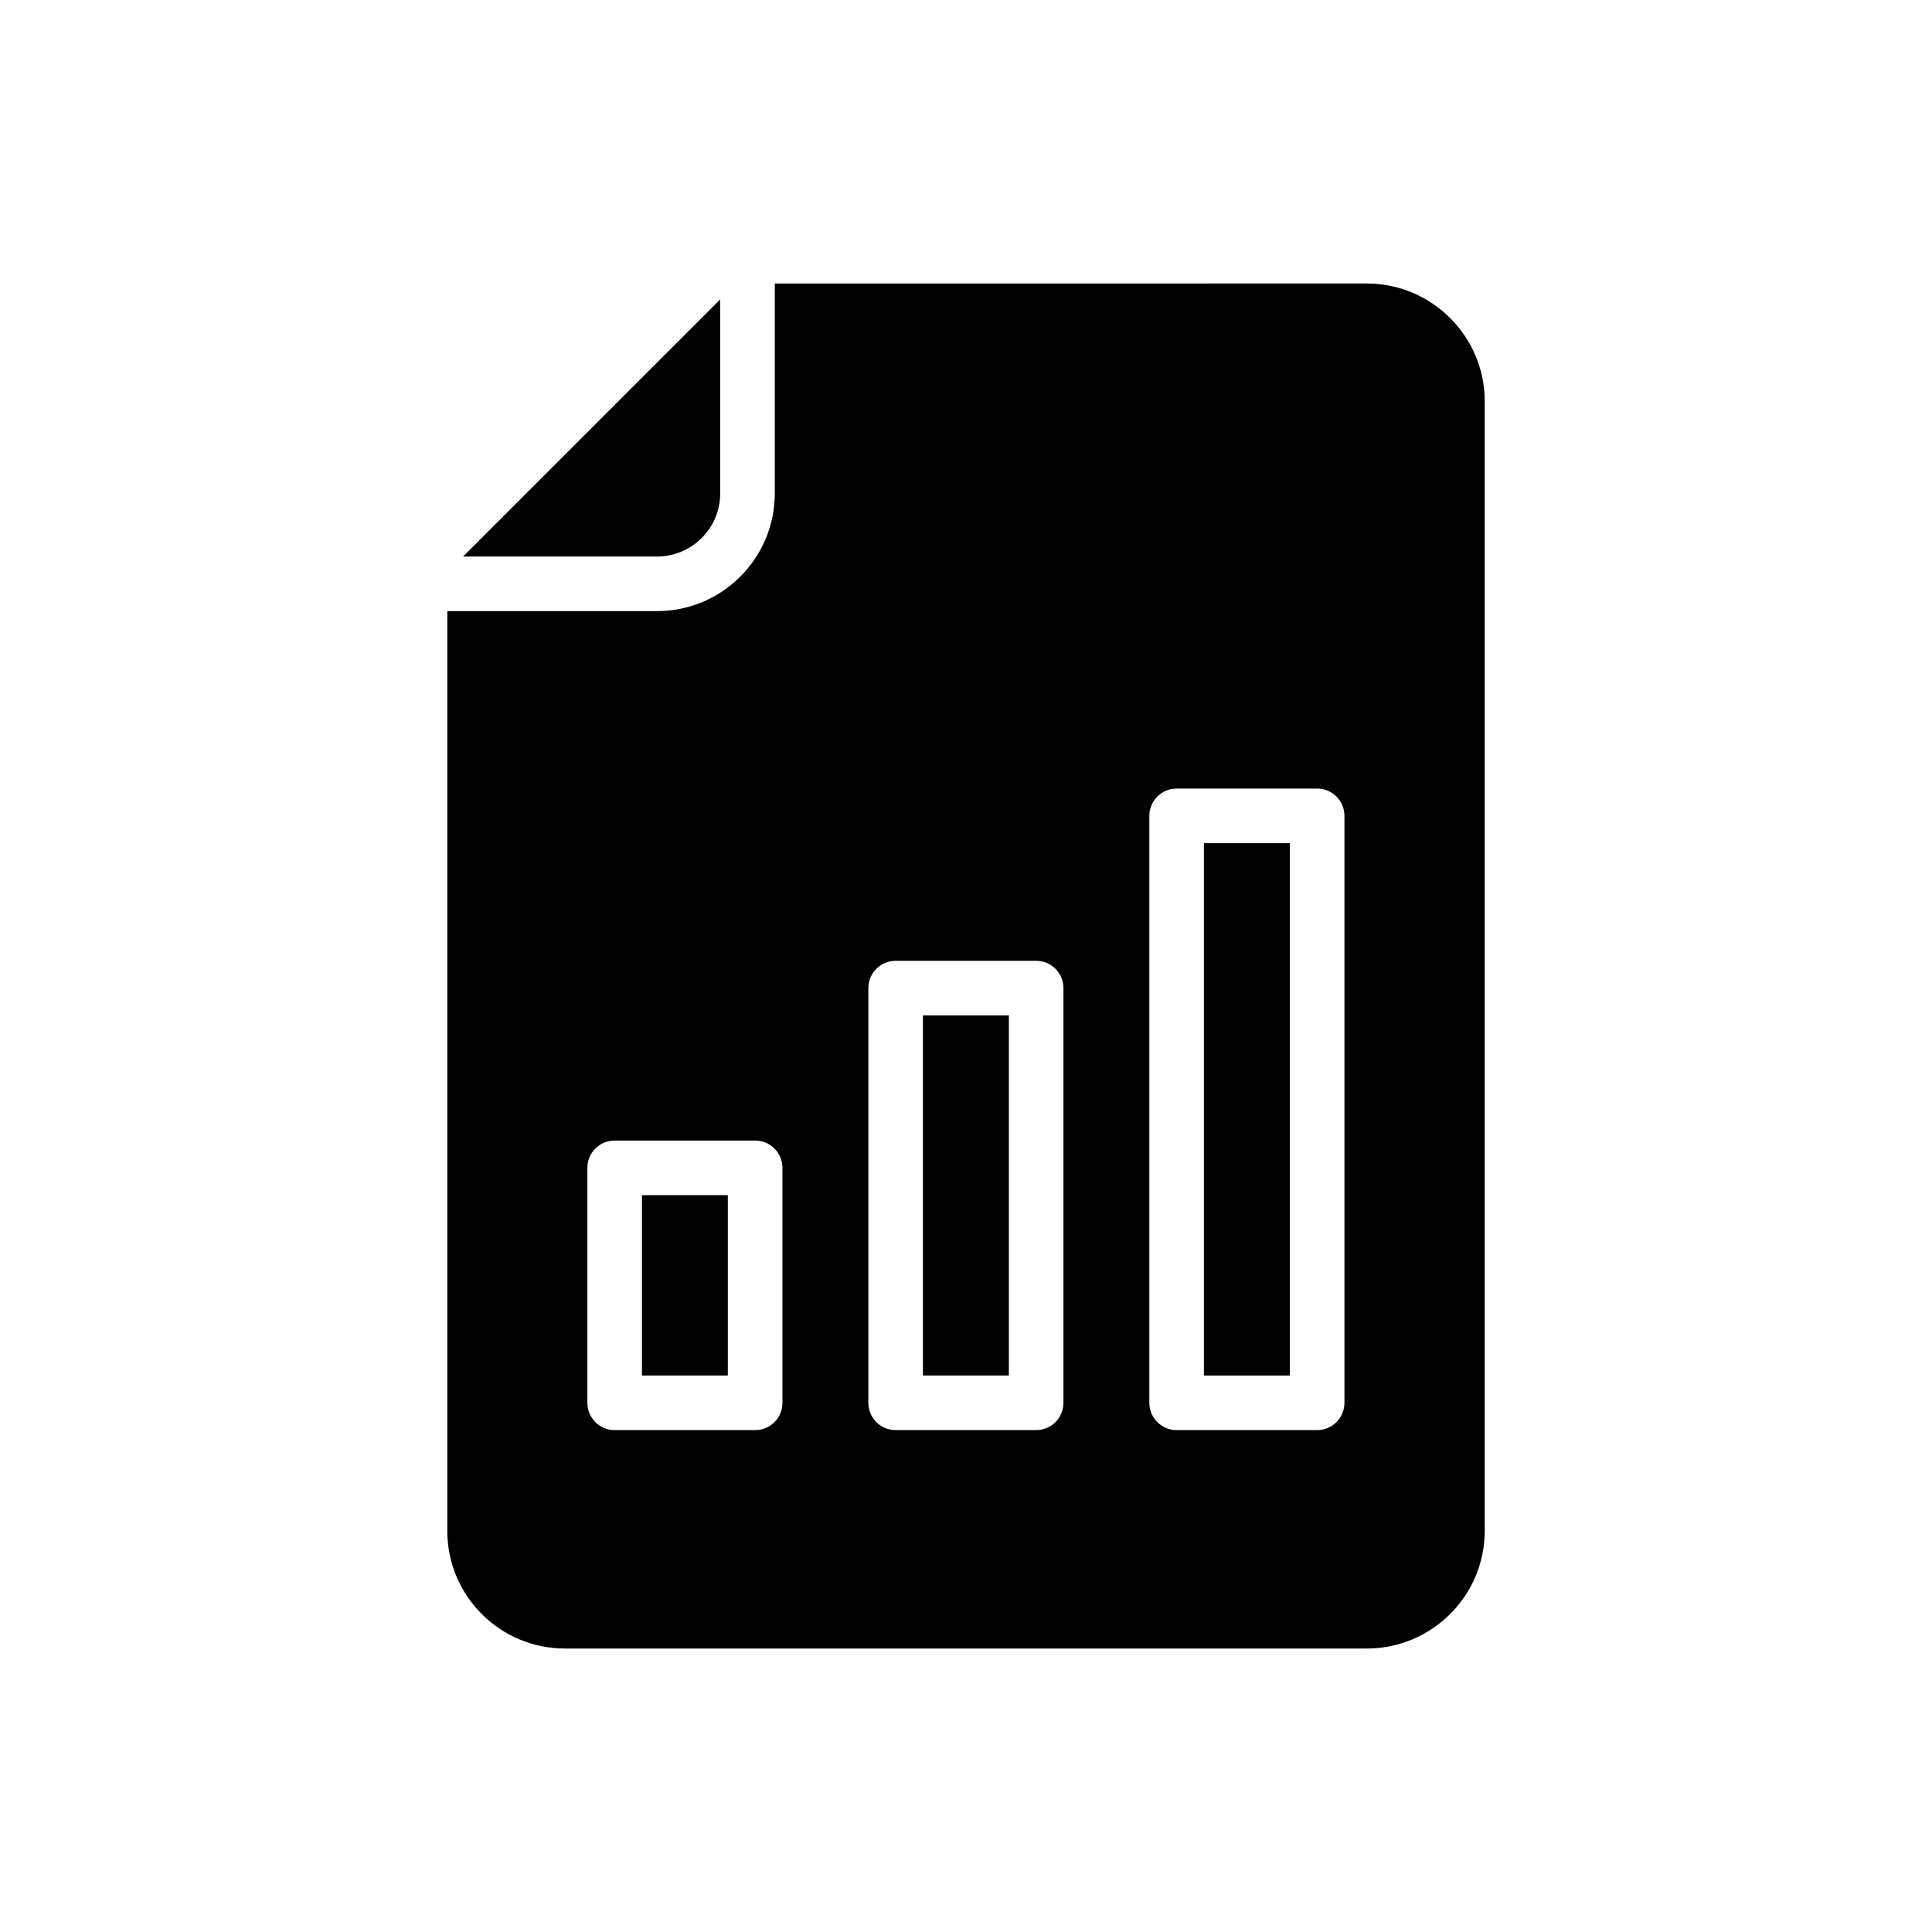 <?xml version="1.0" encoding="UTF-8"?>
<!-- Uploaded to: ICON Repo, www.svgrepo.com, Generator: ICON Repo Mixer Tools -->
<svg fill="#000000" width="800px" height="800px" version="1.1" viewBox="144 144 512 512" xmlns="http://www.w3.org/2000/svg">
 <g>
  <path d="m388.59 413.09h22.766v95.43h-22.766z"/>
  <path d="m318.13 291.48c9.223 0 16.73-7.504 16.73-16.73v-51.398l-68.129 68.129z"/>
  <path d="m314.12 460.73h22.762v47.797h-22.762z"/>
  <path d="m262.54 549.69c0 17.219 13.965 31.184 31.184 31.184h212.49c17.219 0 31.254-13.965 31.254-31.184v-299.38c0-17.148-14.035-31.184-31.254-31.184l-156.88 0.004v55.621c0 17.203-13.996 31.199-31.199 31.199h-55.59zm186.05-189.48c0-4 3.238-7.234 7.234-7.234h37.234c3.996 0 7.234 3.234 7.234 7.234v155.55c0 4-3.238 7.234-7.234 7.234h-37.234c-3.996 0-7.234-3.234-7.234-7.234zm-74.465 45.648c0-4 3.238-7.234 7.234-7.234h37.234c3.996 0 7.234 3.234 7.234 7.234v109.9c0 4-3.238 7.234-7.234 7.234h-37.234c-3.996 0-7.234-3.234-7.234-7.234zm-74.465 47.633c0-4 3.238-7.234 7.234-7.234h37.23c3.996 0 7.234 3.234 7.234 7.234v62.266c0 4-3.238 7.234-7.234 7.234l-37.23 0.004c-3.996 0-7.234-3.234-7.234-7.234z"/>
  <path d="m463.05 367.45h22.766v141.08h-22.766z"/>
 </g>
</svg>